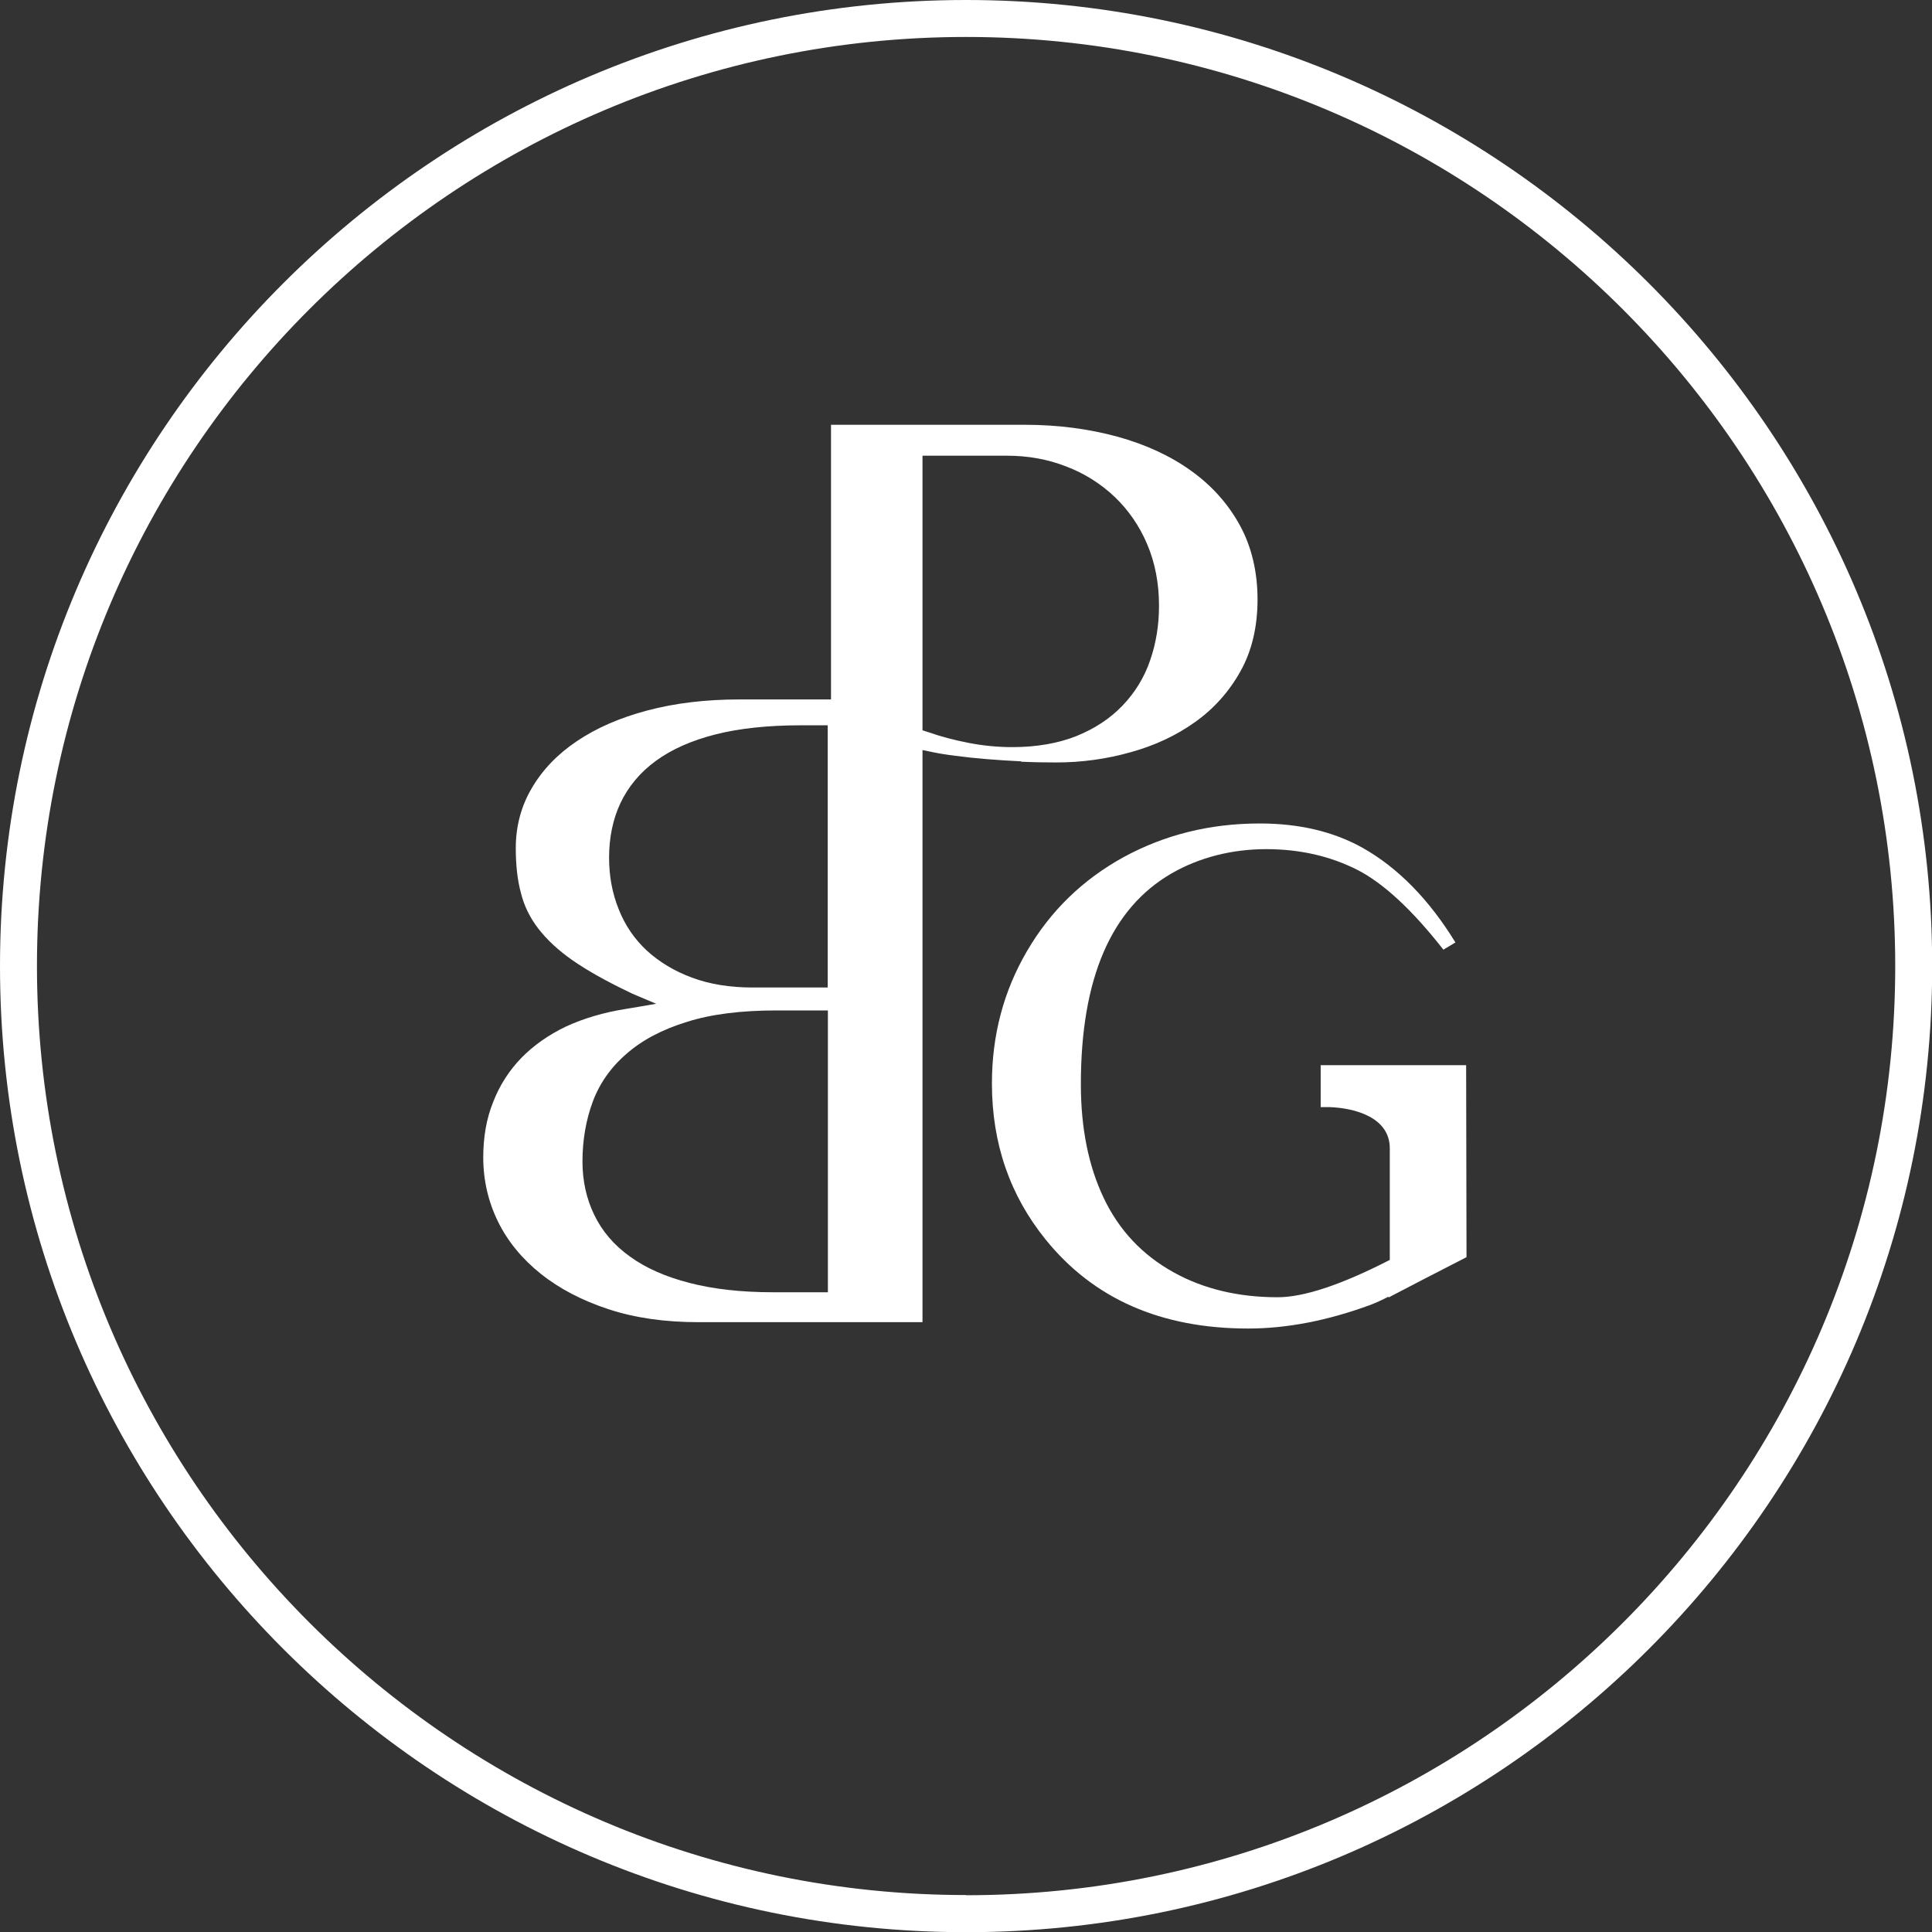 <svg width="31" height="31" viewBox="0 0 31 31" fill="none" xmlns="http://www.w3.org/2000/svg">
<rect x="0" y="0" width="31" height="31" fill="#333333" stroke="none"/>
<g clip-path="url(#clip0_855_49)">
<path d="M15.502 0C6.953 0 0 6.953 0 15.502C0 24.05 6.953 31.003 15.502 31.003C24.05 31.003 31.003 24.05 31.003 15.502C31.003 6.953 24.047 0 15.502 0ZM15.502 30.407C7.282 30.407 0.593 23.721 0.593 15.498C0.593 7.276 7.279 0.593 15.502 0.593C23.724 0.593 30.41 7.279 30.41 15.502C30.41 23.724 23.724 30.41 15.502 30.41V30.407Z" fill="white"/>
<path d="M16.385 12.222C16.581 12.231 16.765 12.234 16.946 12.234C17.352 12.234 17.752 12.18 18.141 12.07C18.526 11.964 18.876 11.801 19.178 11.584C19.478 11.371 19.724 11.095 19.905 10.769C20.086 10.446 20.178 10.057 20.178 9.618C20.178 9.18 20.083 8.773 19.896 8.432C19.709 8.088 19.445 7.792 19.113 7.555C18.781 7.315 18.381 7.131 17.927 7.006C17.471 6.882 16.975 6.816 16.453 6.816H13.334V11.223H11.858C11.327 11.223 10.829 11.282 10.387 11.4C9.948 11.516 9.566 11.682 9.251 11.896C8.943 12.103 8.7 12.358 8.531 12.649C8.362 12.936 8.276 13.259 8.276 13.607C8.276 13.879 8.302 14.122 8.359 14.33C8.409 14.534 8.504 14.727 8.637 14.899C8.774 15.077 8.958 15.249 9.183 15.406C9.417 15.569 9.717 15.738 10.076 15.91L10.15 15.946L10.529 16.106L10.15 16.171L10.04 16.189C9.687 16.245 9.367 16.34 9.082 16.471C8.804 16.604 8.563 16.773 8.368 16.972C8.172 17.174 8.018 17.411 7.914 17.68C7.804 17.95 7.754 18.25 7.754 18.573C7.754 18.935 7.834 19.282 7.991 19.602C8.148 19.922 8.38 20.201 8.676 20.438C8.976 20.678 9.34 20.868 9.764 21.007C10.188 21.147 10.672 21.215 11.205 21.215H14.802V12.035L14.962 12.068C15.057 12.088 15.181 12.109 15.33 12.127C15.484 12.148 15.647 12.165 15.828 12.18C16.006 12.195 16.192 12.207 16.385 12.216V12.222ZM13.284 20.735H12.403C11.893 20.735 11.445 20.684 11.066 20.586C10.683 20.488 10.36 20.346 10.108 20.162C9.85 19.978 9.657 19.75 9.533 19.489C9.408 19.231 9.346 18.944 9.346 18.635C9.346 18.297 9.402 17.974 9.509 17.683C9.619 17.384 9.803 17.123 10.055 16.907C10.301 16.69 10.627 16.518 11.021 16.397C11.413 16.272 11.896 16.213 12.46 16.213H13.284V20.732V20.735ZM13.284 15.845H12.071C11.712 15.845 11.386 15.792 11.107 15.688C10.823 15.584 10.58 15.436 10.381 15.255C10.182 15.071 10.028 14.846 9.927 14.588C9.824 14.333 9.773 14.057 9.773 13.761C9.773 13.446 9.832 13.15 9.954 12.889C10.079 12.625 10.268 12.394 10.526 12.207C10.778 12.023 11.098 11.881 11.484 11.783C11.861 11.688 12.32 11.638 12.842 11.638H13.281V15.842L13.284 15.845ZM14.891 11.747L14.802 11.718V7.312H16.157C16.492 7.312 16.809 7.368 17.106 7.484C17.402 7.596 17.663 7.762 17.886 7.973C18.105 8.183 18.283 8.438 18.407 8.732C18.532 9.025 18.597 9.357 18.597 9.719C18.597 10.028 18.55 10.321 18.455 10.594C18.36 10.873 18.209 11.116 18.01 11.323C17.811 11.531 17.562 11.694 17.266 11.813C16.975 11.928 16.628 11.988 16.243 11.988C16.003 11.988 15.766 11.964 15.537 11.919C15.312 11.875 15.095 11.819 14.894 11.747H14.891Z" fill="white"/>
<path d="M22.277 20.806C22.182 20.857 22.084 20.901 21.983 20.94C21.304 21.189 20.652 21.317 20.026 21.317C18.627 21.317 17.544 20.839 16.776 19.887C16.204 19.179 15.916 18.346 15.916 17.385C15.916 16.611 16.103 15.902 16.48 15.259C16.856 14.615 17.372 14.114 18.031 13.752C18.689 13.394 19.415 13.213 20.213 13.213C20.847 13.213 21.399 13.343 21.87 13.607C22.434 13.928 22.929 14.431 23.353 15.122L23.16 15.238C22.659 14.598 22.197 14.171 21.779 13.957C21.346 13.738 20.859 13.625 20.317 13.625C19.774 13.625 19.249 13.755 18.799 14.014C17.826 14.577 17.343 15.704 17.343 17.397C17.343 18.096 17.464 18.707 17.71 19.223C17.956 19.739 18.327 20.136 18.831 20.415C19.311 20.682 19.869 20.815 20.5 20.815C20.919 20.815 21.52 20.617 22.3 20.216V18.434C22.306 17.936 21.755 17.779 21.331 17.764C21.283 17.764 21.239 17.764 21.191 17.764V17.091H23.525L23.531 20.172C22.997 20.445 22.582 20.661 22.282 20.818L22.277 20.806Z" fill="white"/>
</g>
<defs>
<clipPath id="clip0_855_49">
<rect width="31" height="31" fill="white"/>
</clipPath>
</defs>
</svg>
